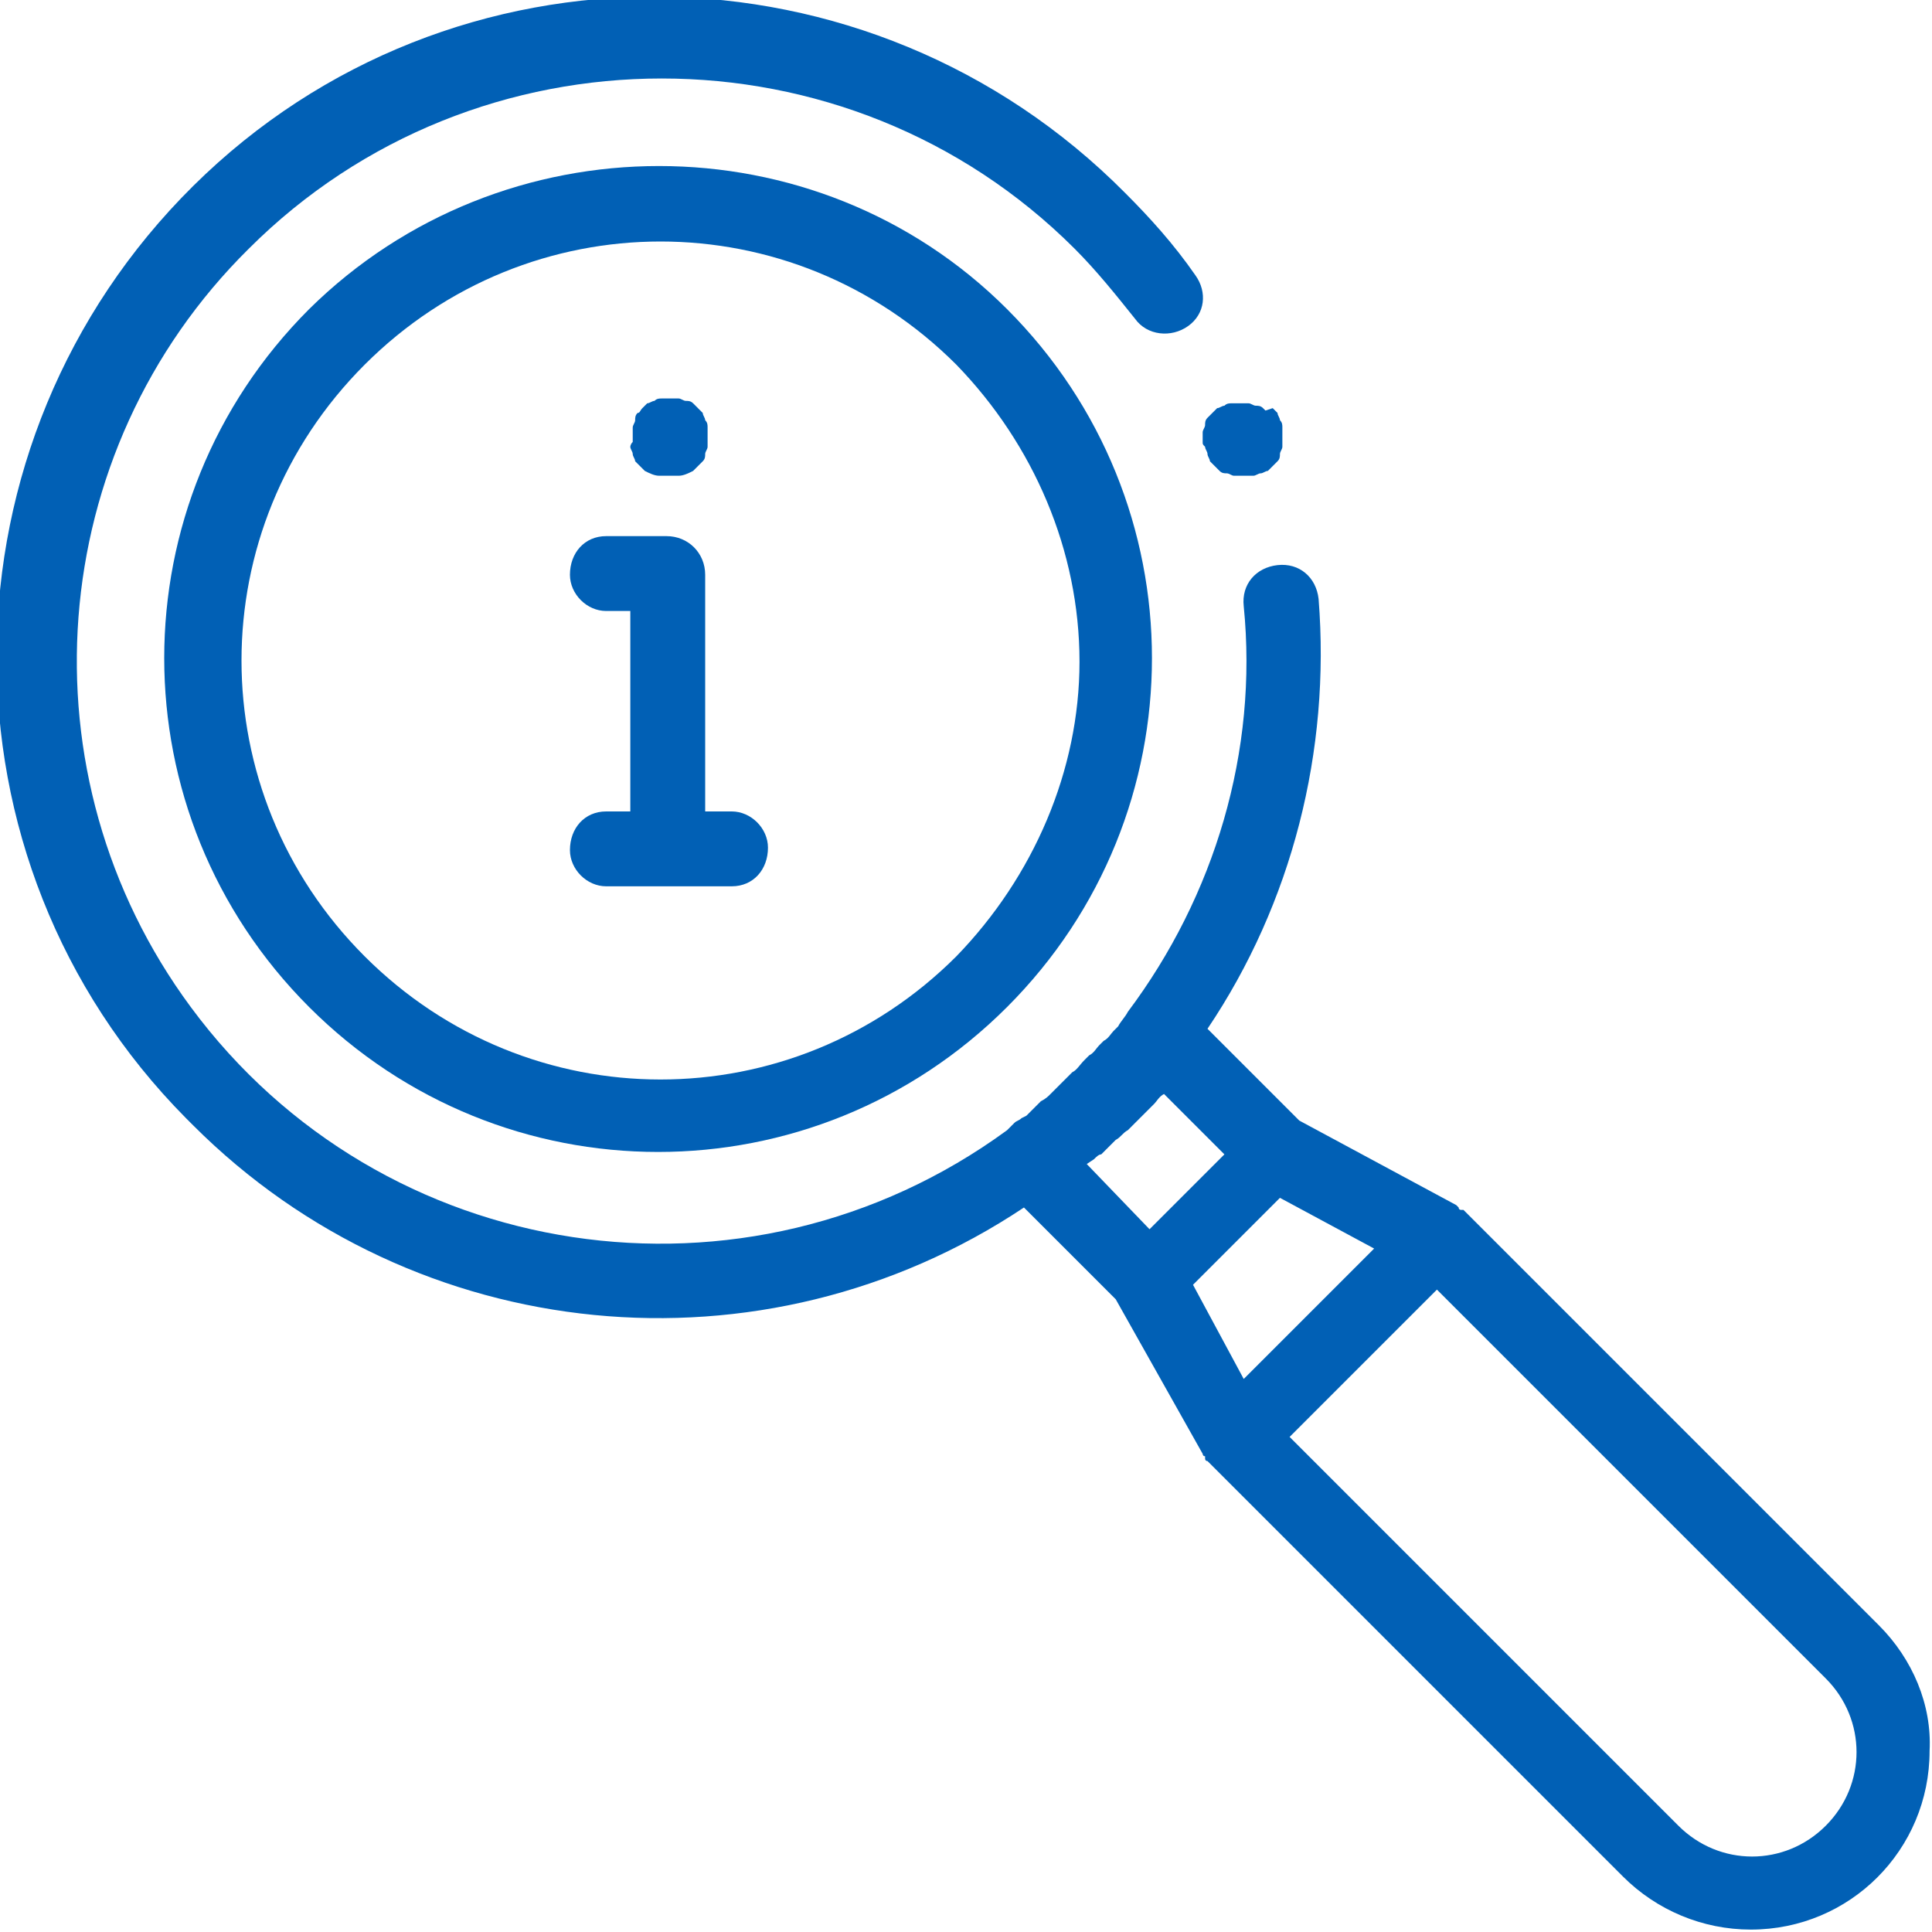 <?xml version="1.0" encoding="utf-8"?>
<!-- Generator: Adobe Illustrator 25.4.8, SVG Export Plug-In . SVG Version: 6.00 Build 0)  -->
<svg version="1.1" id="Ebene_1" xmlns="http://www.w3.org/2000/svg" xmlns:xlink="http://www.w3.org/1999/xlink" x="0px" y="0px"
	 viewBox="0 0 80 80" style="enable-background:new 0 0 80 80;" xml:space="preserve">
<style type="text/css">
	.st0{fill:#0160B5;}
</style>
<g>
	<g id="b">
		<g>
			<g>
				<path class="st0" d="M12.8,12.8c-8,8-8,20.9,0,28.9s20.9,8,28.9,0s8-20.9,0-28.9C33.8,4.9,20.8,4.9,12.8,12.8 M39.6,39.6
					c-6.8,6.8-17.7,6.8-24.5,0s-6.8-17.7,0-24.5s17.7-6.8,24.5,0c3.2,3.3,5.1,7.7,5.1,12.3C44.7,31.9,42.8,36.3,39.6,39.6"/>
				<path class="st0" d="M49.9,18.5c0,0.1,0.1,0.2,0.1,0.3c0,0.1,0.1,0.2,0.1,0.3l0.1,0.1l0.1,0.1l0.1,0.1l0.1,0.1
					c0.1,0.1,0.2,0.1,0.3,0.1s0.2,0.1,0.3,0.1c0,0,0.1,0,0.2,0s0.1,0,0.2,0s0.1,0,0.2,0s0.1,0,0.2,0c0.1,0,0.2-0.1,0.3-0.1
					s0.2-0.1,0.3-0.1l0.1-0.1l0.1-0.1l0.1-0.1l0.1-0.1C53,19,53,18.9,53,18.8c0-0.1,0.1-0.2,0.1-0.3c0,0,0-0.1,0-0.2s0-0.1,0-0.2
					s0-0.1,0-0.2s0-0.1,0-0.2s0-0.2-0.1-0.3c0-0.1-0.1-0.2-0.1-0.3L52.8,17l-0.1-0.1L52.4,17l-0.1-0.1c-0.1-0.1-0.2-0.1-0.3-0.1
					s-0.2-0.1-0.3-0.1s-0.1,0-0.2,0c-0.1,0-0.2,0-0.3,0s-0.1,0-0.2,0c-0.1,0-0.2,0-0.3,0.1c-0.1,0-0.2,0.1-0.3,0.1L50.3,17l-0.1,0.1
					l-0.1,0.1L50,17.3c-0.1,0.1-0.1,0.2-0.1,0.3c0,0.1-0.1,0.2-0.1,0.3c0,0.1,0,0.1,0,0.2s0,0.1,0,0.2S49.8,18.4,49.9,18.5
					C49.8,18.6,49.9,18.5,49.9,18.5"/>
				<path class="st0" d="M77.8,67.3L60.6,50.1l0,0h-0.1c0,0-0.1,0-0.1-0.1l0,0l-0.1-0.1l0,0l0,0l0,0l-6.5-3.5L50,42.6
					c3.5-5.2,5.1-11.5,4.6-17.8c-0.1-0.9-0.8-1.5-1.7-1.4s-1.5,0.8-1.4,1.7c0.6,6-1.2,12-4.8,16.8c-0.1,0.2-0.3,0.4-0.4,0.6
					c-0.1,0.1-0.1,0.1-0.2,0.2c-0.1,0.1-0.2,0.3-0.4,0.4l-0.2,0.2c-0.1,0.1-0.2,0.3-0.4,0.4c-0.1,0.1-0.1,0.1-0.2,0.2
					c-0.2,0.2-0.3,0.4-0.5,0.5l0,0c-0.1,0.1-0.3,0.3-0.4,0.4l-0.1,0.1c-0.1,0.1-0.2,0.2-0.3,0.3l-0.1,0.1c-0.1,0.1-0.2,0.2-0.4,0.3
					L43,45.7c-0.1,0.1-0.2,0.2-0.3,0.3l-0.2,0.2l-0.2,0.1c-0.1,0.1-0.2,0.1-0.3,0.2l0,0c-0.1,0.1-0.2,0.2-0.3,0.3l0,0
					c-10.8,7.9-25.9,5.6-33.8-5.1c-7.1-9.6-6.1-23,2.4-31.4c9.4-9.4,24.8-9.4,34.2,0c0.9,0.9,1.7,1.9,2.5,2.9
					c0.5,0.7,1.5,0.8,2.2,0.3s0.8-1.4,0.3-2.1C48.6,10.1,47.6,9,46.6,8C36-2.7,18.7-2.9,8,7.7S-2.9,35.6,7.7,46.3
					c0.1,0.1,0.2,0.2,0.3,0.3c9.2,9.2,23.6,10.6,34.4,3.4l3.8,3.8l3.6,6.4l0,0c0,0,0,0.1,0.1,0.1v0.1c0,0,0,0.1,0.1,0.1l0,0l0,0
					l17.2,17.2c1.4,1.4,3.3,2.2,5.3,2.2l0,0c4.1,0,7.4-3.3,7.4-7.4C80,70.6,79.2,68.7,77.8,67.3 M45,48.2L45,48.2l0.3-0.2
					c0.1-0.1,0.2-0.2,0.3-0.2l0.2-0.2c0.1-0.1,0.2-0.2,0.3-0.3l0.1-0.1c0.2-0.1,0.3-0.3,0.5-0.4c0.2-0.2,0.3-0.3,0.5-0.5l0.1-0.1
					c0.1-0.1,0.3-0.3,0.4-0.4l0.1-0.1c0.1-0.1,0.2-0.3,0.4-0.4l2.5,2.5l-3.1,3.1L45,48.2z M49.4,53.2l3.6-3.6l3.9,2.1l-3.2,3.2
					l-2.2,2.2L49.4,53.2z M75.6,75.6L75.6,75.6c-1.7,1.7-4.4,1.7-6.1,0l0,0L53.4,59.5l6.1-6.1l16.1,16.1
					C77.3,71.2,77.3,73.9,75.6,75.6L75.6,75.6"/>
				<path class="st0" d="M30.3,33.6h-1.1v-9.8c0-0.9-0.7-1.6-1.6-1.6h-2.5c-0.9,0-1.5,0.7-1.5,1.6c0,0.8,0.7,1.5,1.5,1.5h1v8.3h-1
					c-0.9,0-1.5,0.7-1.5,1.6c0,0.8,0.7,1.5,1.5,1.5h5.2c0.9,0,1.5-0.7,1.5-1.6C31.8,34.3,31.1,33.6,30.3,33.6"/>
				<path class="st0" d="M26.1,18.5c0,0.1,0.1,0.2,0.1,0.3c0,0.1,0.1,0.2,0.1,0.3l0.1,0.1l0.1,0.1l0.1,0.1l0.1,0.1
					c0.2,0.1,0.4,0.2,0.6,0.2c0.1,0,0.1,0,0.2,0s0.1,0,0.2,0s0.1,0,0.2,0s0.1,0,0.2,0c0.2,0,0.4-0.1,0.6-0.2l0.1-0.1l0.1-0.1
					l0.1-0.1l0.1-0.1c0.1-0.1,0.1-0.2,0.1-0.3c0-0.1,0.1-0.2,0.1-0.3c0,0,0-0.1,0-0.2s0-0.1,0-0.2s0-0.1,0-0.2s0-0.1,0-0.2
					s0-0.2-0.1-0.3c0-0.1-0.1-0.2-0.1-0.3c-0.1-0.1-0.2-0.2-0.3-0.3l-0.1-0.1c-0.1-0.1-0.2-0.1-0.3-0.1c-0.1,0-0.2-0.1-0.3-0.1
					c0,0-0.1,0-0.2,0s-0.2,0-0.3,0c-0.1,0-0.1,0-0.2,0s-0.2,0-0.3,0.1c-0.1,0-0.2,0.1-0.3,0.1l-0.1,0.1l-0.1,0.1
					c-0.1,0.1-0.1,0.2-0.2,0.2c-0.1,0.1-0.1,0.2-0.1,0.3c0,0.1-0.1,0.2-0.1,0.3c0,0.1,0,0.1,0,0.2s0,0.1,0,0.2s0,0.1,0,0.2
					C26.1,18.4,26.1,18.5,26.1,18.5"/>
			</g>
		</g>
	</g>
</g>
</svg>
